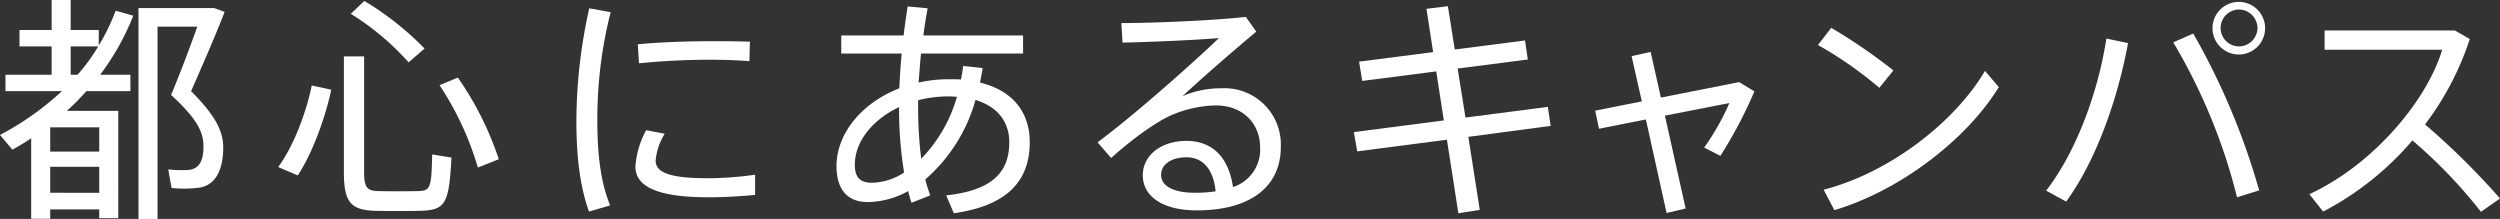 <svg xmlns="http://www.w3.org/2000/svg" width="409.697" height="35.88" viewBox="0 0 409.697 35.88"><rect x="0" y="0" width="409.697" height="35.88" fill="#333333" stroke="none"/><title>section1-title</title><g id="a9e90f06-dbca-4089-b1c8-fb96a5e55340" data-name="レイヤー 2"><g id="b4f441df-c0a7-40c0-a970-4f894a70934f" data-name="レイヤー 1"><path d="M8.229,34.32v1.522h-3.12V22.659c-.975.663-2.028,1.287-3.081,1.872L0,22.113A46.76,46.76,0,0,0,10.14,14.937H.897V12.246H8.463V7.605H3.198V4.914H8.463V0h3.12V4.914h4.602V7.449a33.45,33.45,0,0,0,2.769-5.693l2.886.818a41.304,41.304,0,0,1-5.421,9.672h4.953V14.937H14.157a41.672,41.672,0,0,1-3.198,3.237h8.424V35.763h-3.12V34.32Zm8.034-9.476V20.865H8.229v3.979Zm0,6.747V27.339H8.229V31.59ZM12.714,12.246a32.107,32.107,0,0,0,3.393-4.641H11.583v4.641Zm21.684-10.92H35.1l1.716.624c-1.599,4.095-3.549,8.541-5.499,12.987,3.705,3.744,5.265,6.318,5.265,9.243,0,3.12-.936,6.006-3.783,6.552a20.491,20.491,0,0,1-4.68.078l-.546-3.042a20.202,20.202,0,0,0,3.393.078c1.872-.234,2.379-1.755,2.379-3.939,0-2.496-1.404-4.758-5.304-8.346,1.638-3.939,3.081-7.8,4.29-11.193H25.818V35.88h-3.12V1.326h11.7Z" fill="#fff"/><path d="M54.288,14.703c-1.014,4.719-3.159,10.569-5.499,14.04l-3.198-1.365c2.457-3.315,4.602-8.892,5.499-13.377Zm5.382-5.46V28.236c0,2.574.546,3.042,2.379,3.081,1.716.039,4.563.039,6.396,0,2.067-.039,2.262-.39,2.379-6.006l3.159.507c-.39,7.8-1.053,8.619-5.265,8.736-2.106.039-5.07.039-6.981,0-4.173-.078-5.382-1.287-5.382-6.318V9.243ZM59.709.156a48.882,48.882,0,0,1,9.867,7.8l-2.613,2.262a43.041,43.041,0,0,0-9.477-7.956ZM75.036,12.714a52.161,52.161,0,0,1,6.708,13.377L78.312,27.456a49.535,49.535,0,0,0-6.279-13.494Z" fill="#fff"/><path d="M94.459,19.812a85.527,85.527,0,0,1,2.106-18.447l3.51.624a70.748,70.748,0,0,0-2.184,17.784c0,5.343.507,10.062,2.106,13.884l-3.471,1.014c-1.482-4.056-2.067-9.087-2.067-14.82Zm29.289,12.129c-2.457.234-5.226.39-7.527.39-6.942,0-12.09-1.131-12.09-5.031a14.718,14.718,0,0,1,1.755-5.967l3.042.585a10.042,10.042,0,0,0-1.482,4.407c0,2.224,3.12,2.886,8.697,2.886a55.464,55.464,0,0,0,7.605-.585ZM117.156,6.747c1.95,0,4.095.038,5.733.078l-.078,3.198c-1.911-.156-4.329-.234-6.669-.234-3.822,0-8.073.234-11.427.585l-.195-3.12c3.627-.351,8.346-.507,12.597-.507Z" fill="#fff"/><path d="M161.031,11.154c-.117.819-.273,1.599-.429,2.379,5.304,1.287,8.151,4.797,8.151,9.789,0,6.123-3.471,10.374-12.441,11.622l-1.248-2.925c7.488-.819,10.335-3.744,10.335-8.697,0-3.353-1.911-5.85-5.538-6.941a26.677,26.677,0,0,1-8.229,13.025,25.678,25.678,0,0,0,.819,2.613L149.37,33.228c-.195-.624-.39-1.248-.546-1.911a13.886,13.886,0,0,1-6.63,1.794c-3.51,0-5.109-2.301-5.109-5.889,0-5.304,4.095-10.335,10.296-12.753.078-1.833.195-3.744.39-5.694h-9.906V5.811H148.083c.195-1.638.429-3.237.663-4.758l3.276.311Q151.613,3.53,151.32,5.811h16.341V8.775H150.93c-.156,1.638-.273,3.237-.39,4.758a21.854,21.854,0,0,1,5.109-.546c.624,0,1.248,0,1.833.039a20.289,20.289,0,0,0,.351-2.223Zm-20.943,15.834c0,2.028.819,2.964,2.808,2.964a10.064,10.064,0,0,0,5.265-1.677,64.496,64.496,0,0,1-.819-10.725C142.974,19.617,140.088,23.205,140.088,26.988Zm15.366-11.193a20.584,20.584,0,0,0-4.992.624v.819a67.373,67.373,0,0,0,.507,8.775,23.938,23.938,0,0,0,5.85-10.14C156.39,15.834,155.922,15.795,155.454,15.795Z" fill="#fff"/><path d="M204.166,2.769l1.716,2.418c-3.627,3.003-9.087,7.761-12.09,10.569a15.797,15.797,0,0,1,6.435-1.287,9.228,9.228,0,0,1,9.672,9.594c0,6.513-4.953,10.413-13.767,10.413-5.616,0-8.853-2.301-8.853-5.772,0-3.198,2.964-5.616,7.137-5.616,4.485,0,6.981,2.964,7.644,7.566a6.442,6.442,0,0,0,4.446-6.513c0-3.744-2.691-6.864-7.254-6.864a19.444,19.444,0,0,0-7.293,1.599c-2.691,1.17-6.864,4.29-9.867,7.02l-2.223-2.574c5.811-4.29,15.405-12.792,19.89-17.082-3.666.312-11.466.663-15.795.741l-.195-3.198C188.956,3.783,199.096,3.354,204.166,2.769Zm-9.711,23.01c-2.535,0-4.173,1.17-4.173,2.886s1.833,2.925,5.538,2.925a22.405,22.405,0,0,0,3.393-.234C198.9,28.041,197.34,25.779,194.455,25.779Z" fill="#fff"/><path d="M236.614,19.734,235.366,11.7,223.237,13.26l-.507-3.159,12.129-1.56-1.092-7.098,3.51-.429,1.131,7.098L249.913,6.63l.468,3.12L238.876,11.232l1.287,8.034,13.494-1.755.468,3.12-13.494,1.794,1.872,11.973-3.51.546-1.872-12.051L222.418,24.804l-.546-3.159Z" fill="#fff"/><path d="M269.062,16.614l-1.677-7.41,3.12-.702,1.677,7.488,12.831-2.535,2.496,1.521a72.531,72.531,0,0,1-5.577,10.569L279.28,24.18a40.771,40.771,0,0,0,4.134-7.293l-10.569,2.067,3.393,15.21-3.12.741-3.393-15.327-7.683,1.521-.624-2.964Z" fill="#fff"/><path d="M310.285,11.544l-2.301,2.847a63.928,63.928,0,0,0-10.062-7.02l2.184-2.808A90.412,90.412,0,0,1,310.285,11.544Zm15.015.078,2.262,2.652c-5.343,8.697-16.302,17.004-26.949,20.163l-1.755-3.354C309.272,28.431,320.113,20.358,325.3,11.622Z" fill="#fff"/><path d="M348.739,7.059c-1.716,9.399-5.343,19.422-10.14,25.974l-3.276-1.794c4.875-6.279,8.502-16.029,9.867-24.921ZM370.228,31.2l-3.627,1.131A93.698,93.698,0,0,0,356.149,6.942l3.276-1.443A114.566,114.566,0,0,1,370.228,31.2Zm.975-26.559a4.31,4.31,0,1,1,0-.039Zm-7.293,0a3.022,3.022,0,0,0,3.003,2.964,3.064,3.064,0,0,0,3.042-3.003,3.072,3.072,0,0,0-3.042-3.042,3.038,3.038,0,0,0-3.003,3.042Z" fill="#fff"/><path d="M409.697,32.526l-3.12,2.184a81.233,81.233,0,0,0-11.232-11.7A48.897,48.897,0,0,1,380.72,34.671l-2.262-2.847C389.027,26.91,397.724,16.458,400.22,8.151H380.954V4.992h21.333l2.457,1.404a47.625,47.625,0,0,1-7.332,14.001A120.54,120.54,0,0,1,409.697,32.526Z" fill="#fff"/></g></g></svg>
